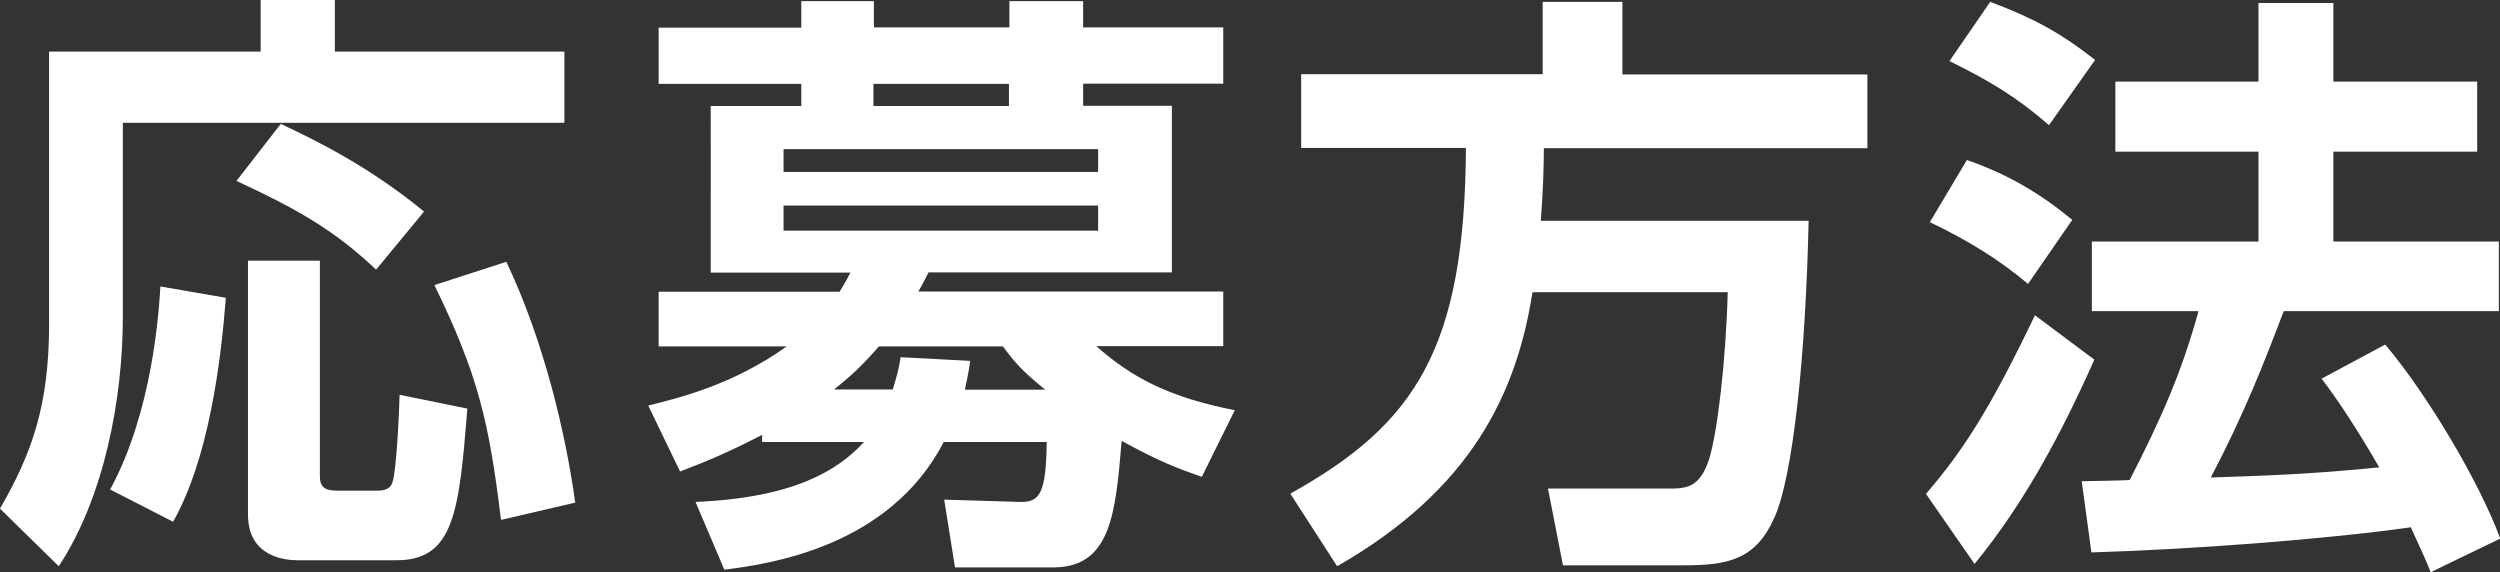 <svg xmlns="http://www.w3.org/2000/svg" viewBox="0 0 108.48 24.83"><rect x="0" y="0" width="108.48" height="24.83" fill="#333333" stroke="none"/><path d="M11.31 0h3.22v2.24h9.96v3.09H5.33v8.42c0 3.56-.81 7.83-2.78 10.82L0 22.07c1.38-2.39 2.13-4.47 2.13-8.01V2.24h9.18V0ZM9.8 12.92c-.21 2.73-.73 6.97-2.29 9.72l-2.73-1.4c1.82-3.35 2.11-7.62 2.18-8.81l2.83.49Zm2.39-7.54c1.61.75 3.9 1.9 6.21 3.8l-2.08 2.52c-1.82-1.72-3.43-2.63-6.06-3.85l1.92-2.47Zm-1.43 5.93h3.12v9.36c0 .47.23.62.73.62h1.77c.26 0 .55-.05.65-.36.18-.55.29-3.04.31-3.8l2.94.6c-.36 4.47-.57 6.58-3.07 6.58h-4.32c-.49 0-2.13-.13-2.13-1.98V11.31Zm11.21.05c1.66 3.48 2.6 7.59 2.99 10.45l-3.22.75c-.52-4.26-.99-6.29-2.89-10.19l3.12-1.01Zm19.47 13.26-.47-2.94 3.28.1c.88.03 1.14-.39 1.17-2.6h-4.47c-2.37 4.58-7.62 5.3-9.52 5.54l-1.25-2.94c4.29-.18 6.19-1.38 7.31-2.6h-4.42v-.31c-1.46.75-2.26 1.09-3.56 1.59l-1.38-2.86c1.33-.34 3.64-.88 6.01-2.57h-5.56v-2.37h7.85c.16-.26.26-.42.47-.83h-6.06V4.6h3.93v-.96h-6.19V1.2h6.19V.05h3.15v1.14h5.88V.05H47v1.14h6.08v2.44H47v.96h3.85v7.23H40.29c-.21.42-.26.52-.44.83h13.23v2.37h-5.51c1.53 1.35 3.12 2.21 6.01 2.78l-1.43 2.89c-1.04-.36-1.82-.65-3.48-1.56-.26 3.15-.47 5.49-2.96 5.49h-4.24Zm6.21-18.15H34v.99h13.65v-.99Zm0 2.45H34v1.09h13.65V8.92Zm-2.31 7.98c-.99-.81-1.35-1.22-1.82-1.87h-5.38c-.73.83-1.17 1.25-1.95 1.87h2.55c.18-.6.26-.88.34-1.4l3.02.16c-.08.55-.13.75-.23 1.25h3.48ZM43.78 4.6v-.96H37.9v.96h5.88Zm22.72 8.06c-.68 4.39-2.65 8.58-8.48 11.91l-2.03-3.15c5.43-3.02 7.57-6.29 7.62-15h-7.15v-3.2h10.48V.08h3.46v3.15h10.63v3.2H66.99c0 .81-.03 1.77-.13 3.15h11.62c-.13 5.9-.68 11.08-1.48 12.87-.81 1.82-1.98 2.08-3.93 2.08h-5.25l-.65-3.33h5.17c.81 0 1.4 0 1.82-1.27.36-1.14.73-4.26.81-7.25h-8.48Zm24.38 2.94c-1.4 3.15-3.02 6.21-5.2 8.87l-2.11-3.04c1.64-1.9 2.81-3.74 4.73-7.75l2.57 1.92Zm-5.54-8.66c1.79.62 3.2 1.46 4.58 2.6L88 12.32c-1.2-1.01-2.52-1.85-4.26-2.68l1.61-2.7ZM86.36.08c1.79.68 2.96 1.27 4.55 2.52l-2 2.83c-1.4-1.22-2.63-1.95-4.32-2.78L86.36.08ZM99.1 13.49c-.88 2.31-1.72 4.47-3.17 7.23 2.29-.08 4.21-.13 7.31-.44-.96-1.66-1.77-2.89-2.5-3.85l2.76-1.48c1.82 2.16 4.08 5.95 4.99 8.42l-3.02 1.46c-.18-.47-.31-.75-.86-1.95-3.67.52-9.49.96-13.86 1.09l-.42-3.09c.21 0 1.77-.03 2.08-.05 1.43-2.78 2.26-4.71 2.99-7.33h-4.63v-3.02H98v-3.9h-6.21V3.54H98V.13h3.25v3.41h6.24v3.04h-6.24v3.9h7.18v3.02H99.1Z" style="fill:#fff"/></svg>